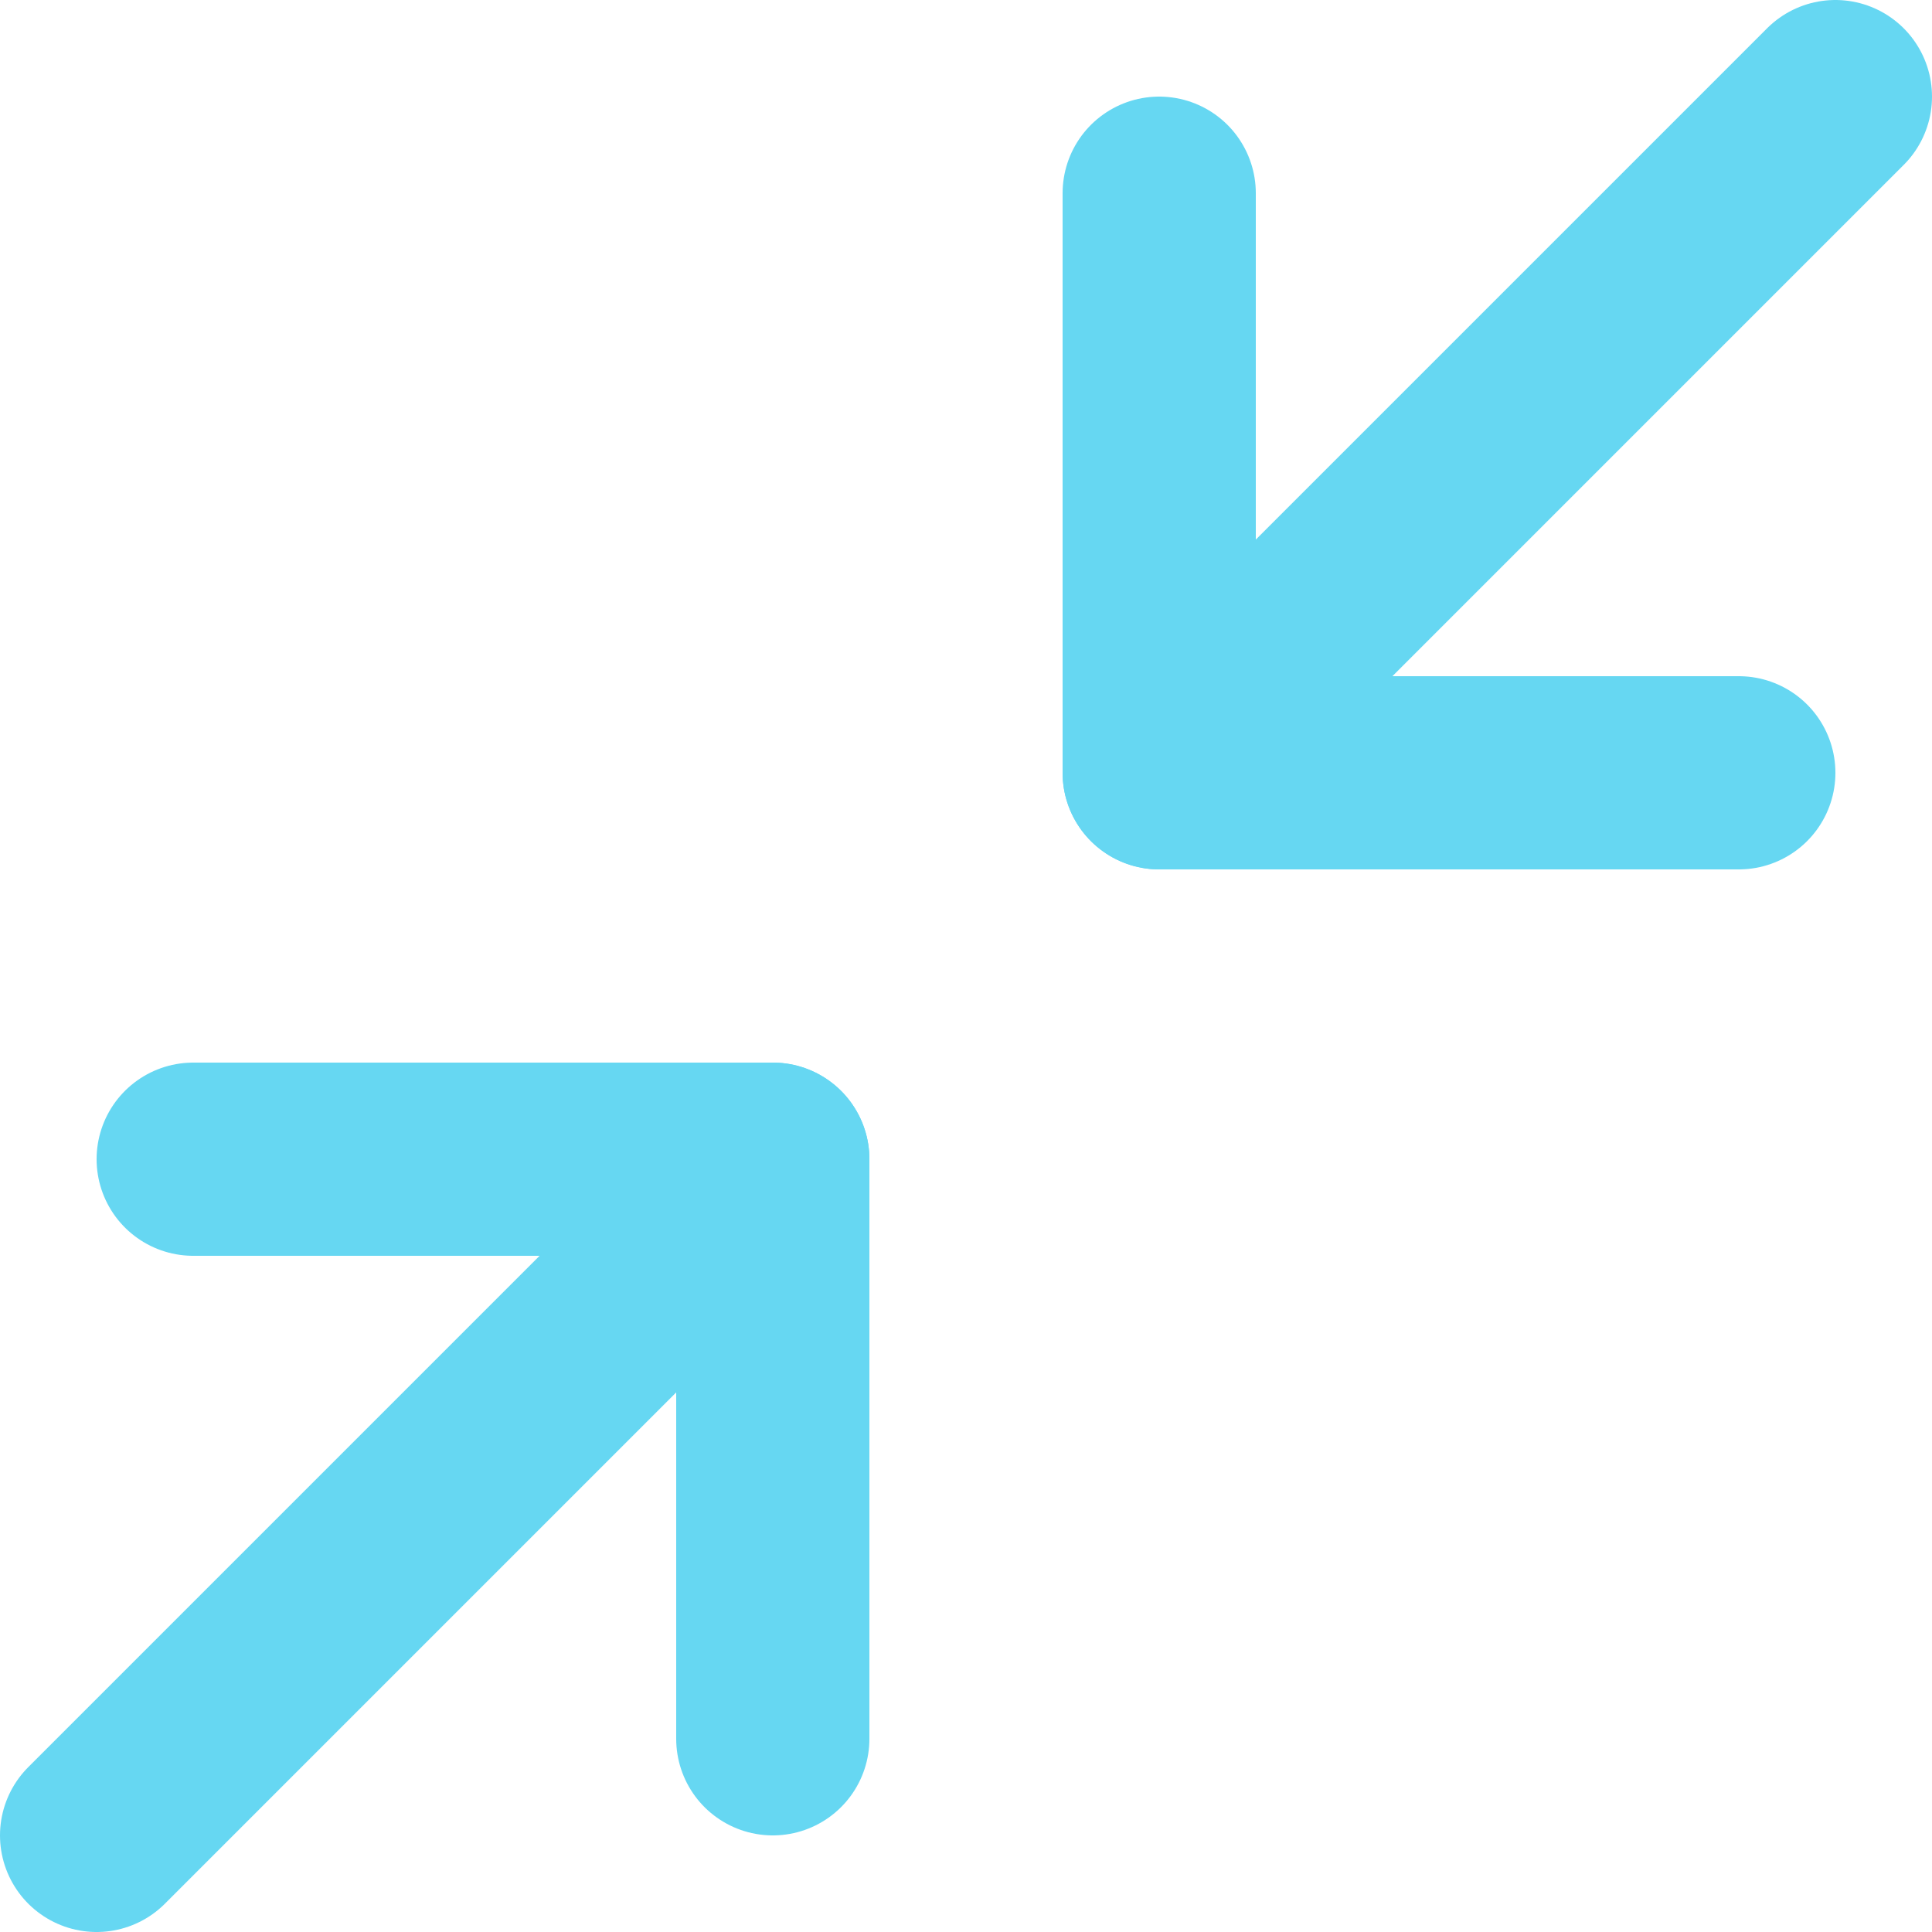<svg xmlns="http://www.w3.org/2000/svg" id="Camada_2" viewBox="0 0 20 20"><defs><style>.cls-1{fill:none;stroke:#66d7f2;stroke-linecap:round;stroke-linejoin:round;stroke-width:2px;}</style></defs><g id="Camada_1-2"><path class="cls-1" d="M12,8l7-7"></path><path class="cls-1" d="M18,8h-6V2"></path><path class="cls-1" d="M1,19l7-7"></path><path class="cls-1" d="M2,12h6v6"></path></g></svg>